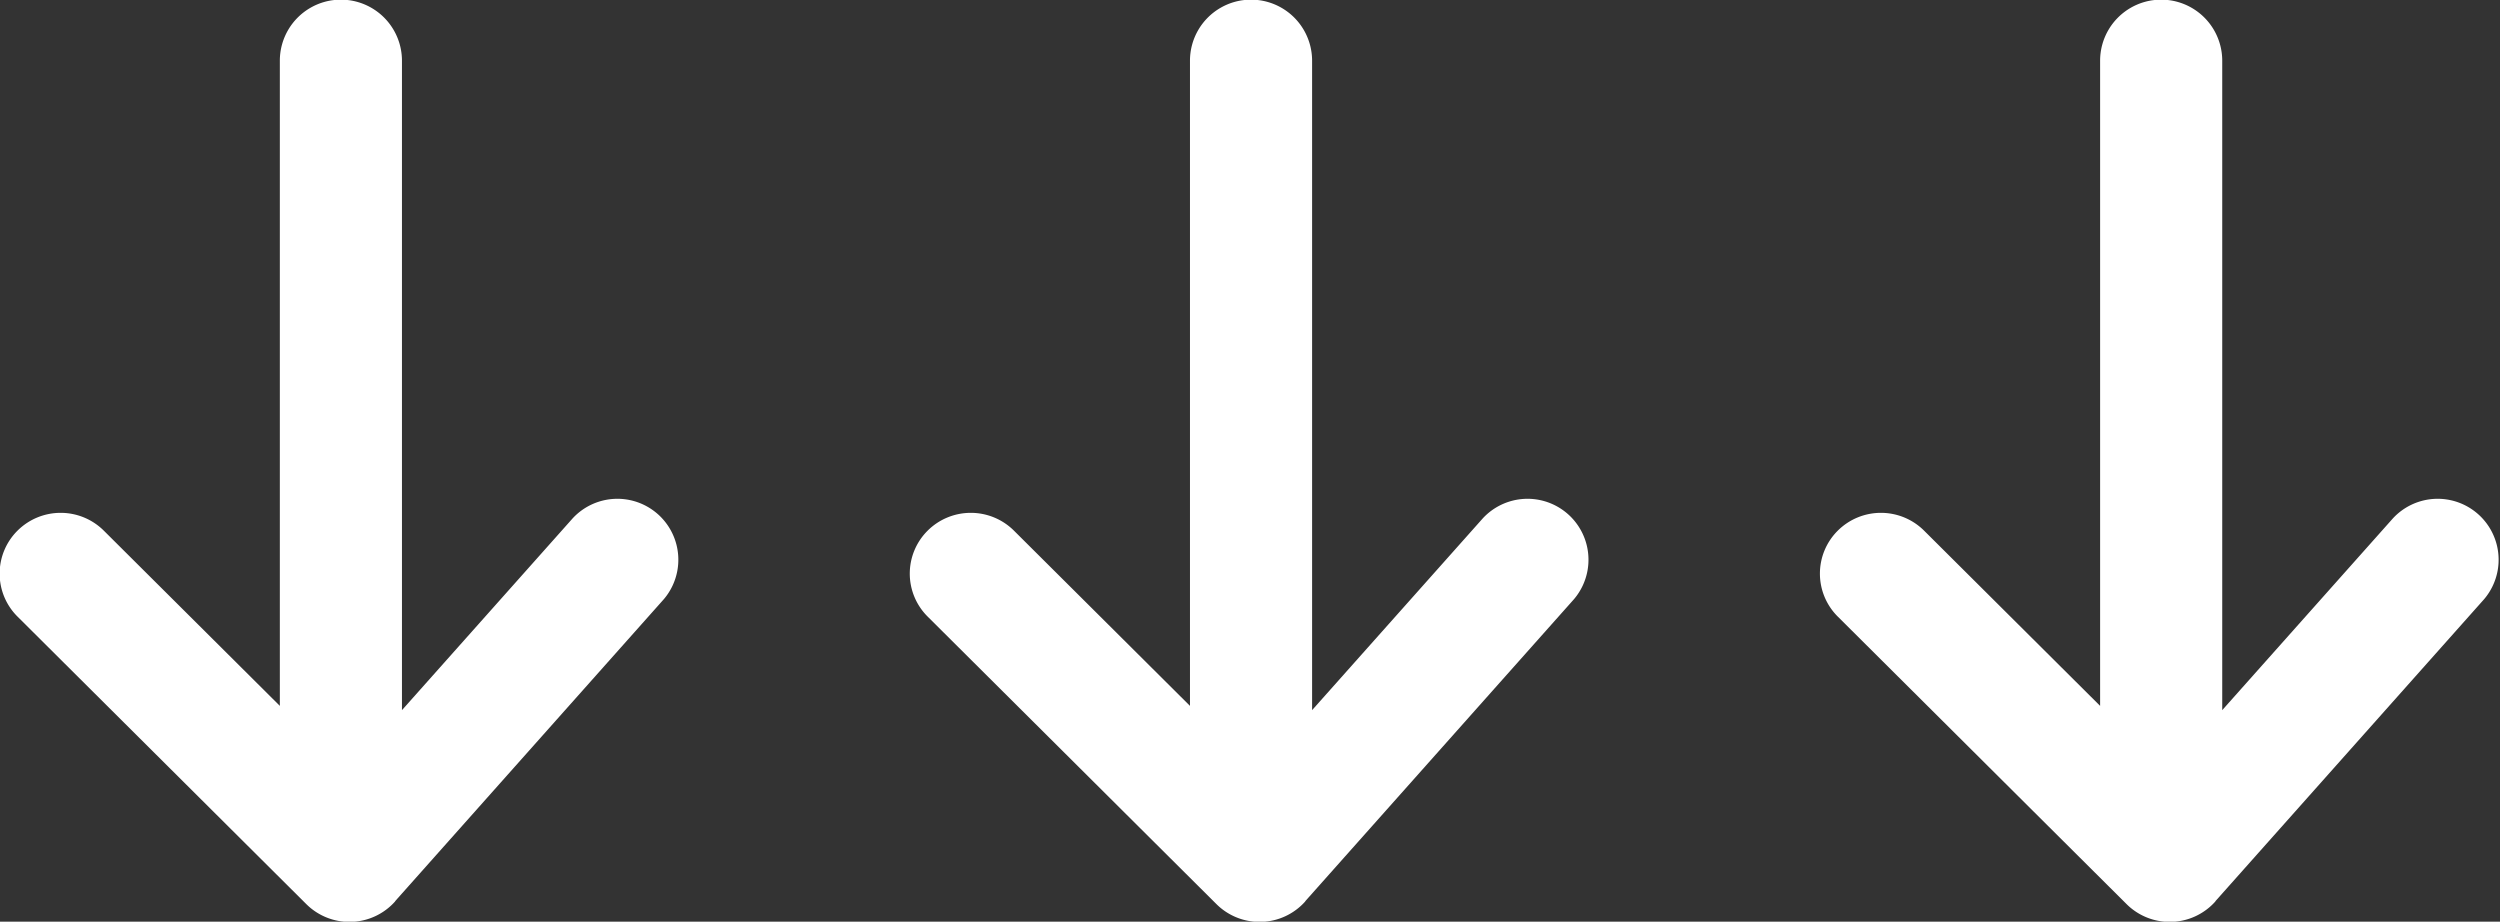 <svg id="Layer_1" data-name="Layer 1" xmlns="http://www.w3.org/2000/svg" viewBox="0 0 217 80"><rect x="0" y="0" width="217" height="80" fill="#333333" stroke="none"/><defs><style>.cls-1{fill:#fff;}</style></defs><path class="cls-1" d="M381,458.7l23.33-26.22a5.29,5.29,0,0,0-7.93-7l-14.81,16.64V385.75a5.3,5.3,0,0,0-10.6,0v56l-15.28-15.21a5.31,5.31,0,0,0-7.49,0,5.26,5.26,0,0,0,0,7.46l25.06,24.95a5.31,5.31,0,0,0,7.72-.23Z" transform="translate(-188.7 -380.48)"/><path class="cls-1" d="M302,458.7l23.33-26.22a5.29,5.29,0,0,0-7.93-7l-14.81,16.64V385.75a5.3,5.3,0,0,0-10.6,0v56l-15.28-15.21a5.31,5.31,0,0,0-7.49,0,5.26,5.26,0,0,0,0,7.46l25.06,24.95a5.31,5.31,0,0,0,7.72-.23Z" transform="translate(-188.7 -380.48)"/><path class="cls-1" d="M223,458.7l23.33-26.22a5.29,5.29,0,0,0-7.93-7l-14.81,16.64V385.75a5.3,5.3,0,0,0-10.6,0v56l-15.28-15.21a5.31,5.31,0,0,0-7.49,0,5.26,5.26,0,0,0,0,7.46l25.06,24.95a5.31,5.31,0,0,0,7.72-.23Z" transform="translate(-188.7 -380.48)"/></svg>